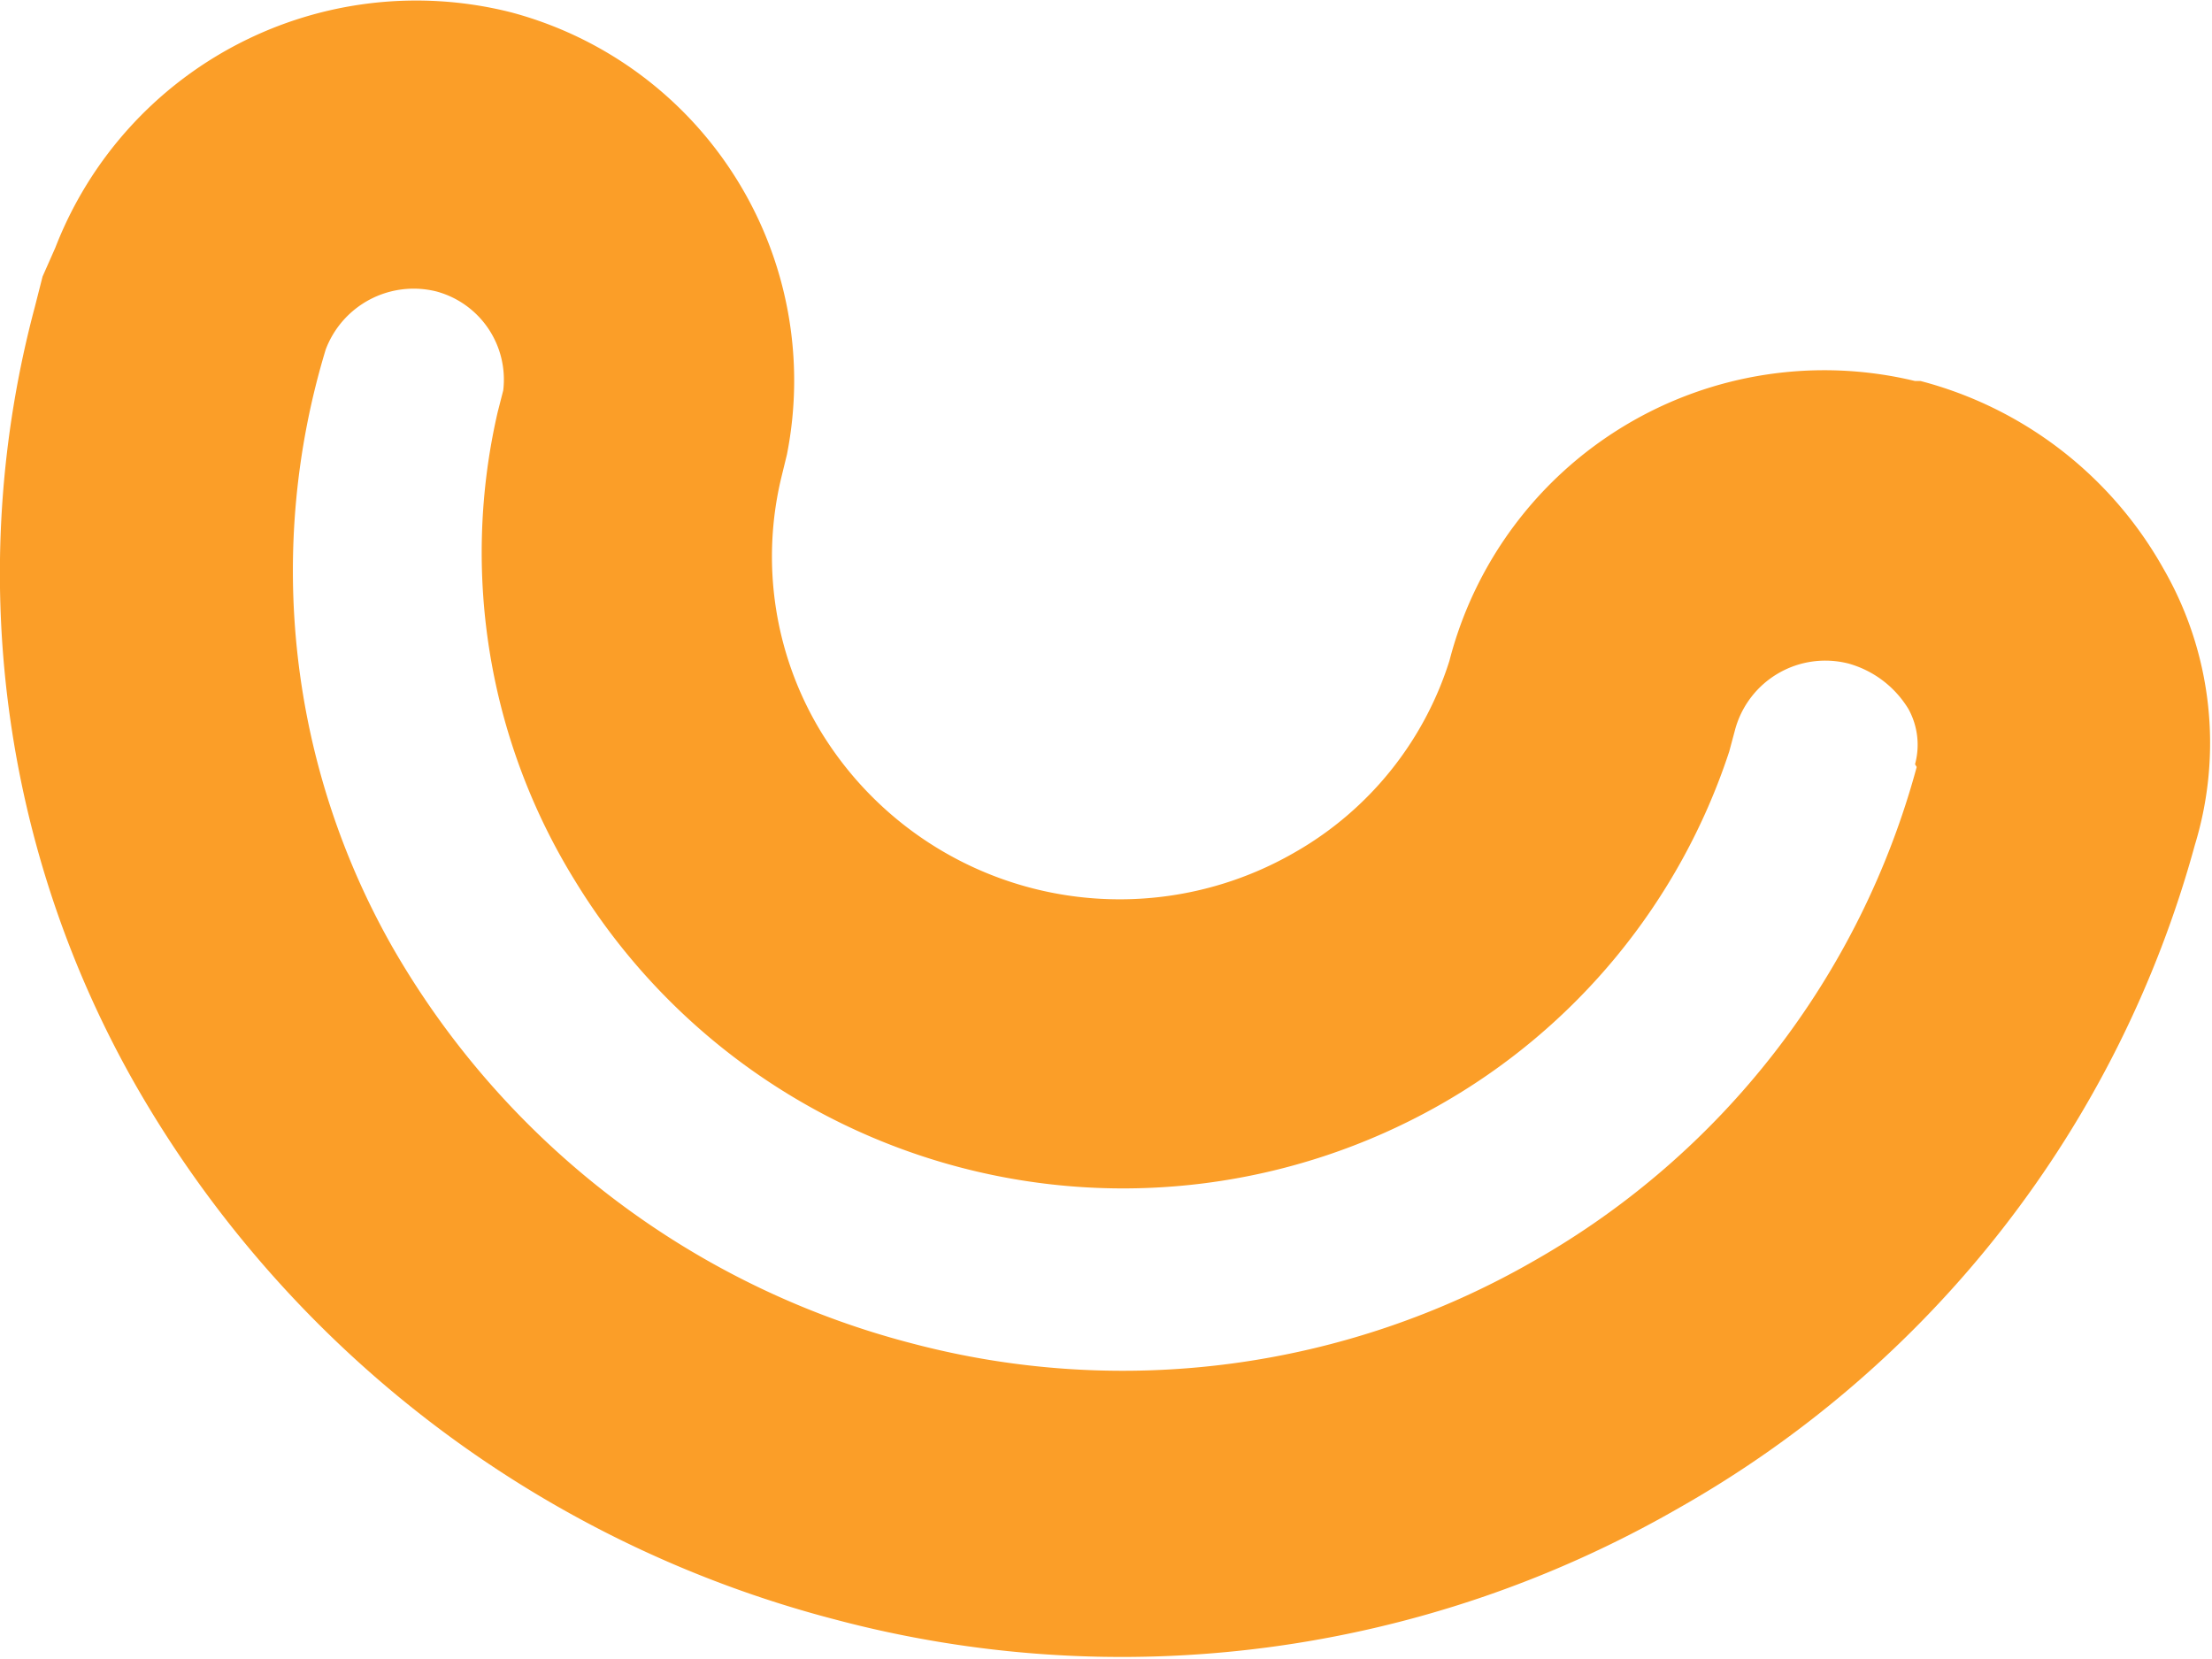 <svg id="Calque_1" data-name="Calque 1" xmlns="http://www.w3.org/2000/svg" width="40" height="30" viewBox="0 0 40 30">
  <path id="Tracé_3" data-name="Tracé 3" d="M.63,5.55.77,5,1,4.48A7,7,0,0,1,9.23.22a6.89,6.89,0,0,1,5,8l-.1.41a6.11,6.11,0,0,0,.72,4.61,6.33,6.33,0,0,0,8.57,2.17,6.1,6.1,0,0,0,2.79-3.46,7,7,0,0,1,8.42-5.06l.1,0a7.09,7.09,0,0,1,4.39,3.39,6.31,6.31,0,0,1,.57,5,19.77,19.77,0,0,1-9.35,12,20.18,20.18,0,0,1-15.26,2,20.53,20.53,0,0,1-12.6-9.61h0A18.68,18.68,0,0,1,.63,5.55m34,8.27a1.34,1.34,0,0,0-.12-1A1.85,1.85,0,0,0,33.43,12a1.69,1.69,0,0,0-2.05,1.18l-.11.41A11.46,11.46,0,0,1,26,20a11.61,11.61,0,0,1-15.6-4.07A11.29,11.29,0,0,1,9,7.45l.1-.39A1.65,1.65,0,0,0,7.89,5.27a1.7,1.7,0,0,0-2,1.05A13.77,13.77,0,0,0,7.11,17.15a15.24,15.24,0,0,0,9.37,7.14A14.91,14.91,0,0,0,27.74,22.8a14.68,14.68,0,0,0,6.92-8.93v0" fill="#fb9e28"/>
</svg>
